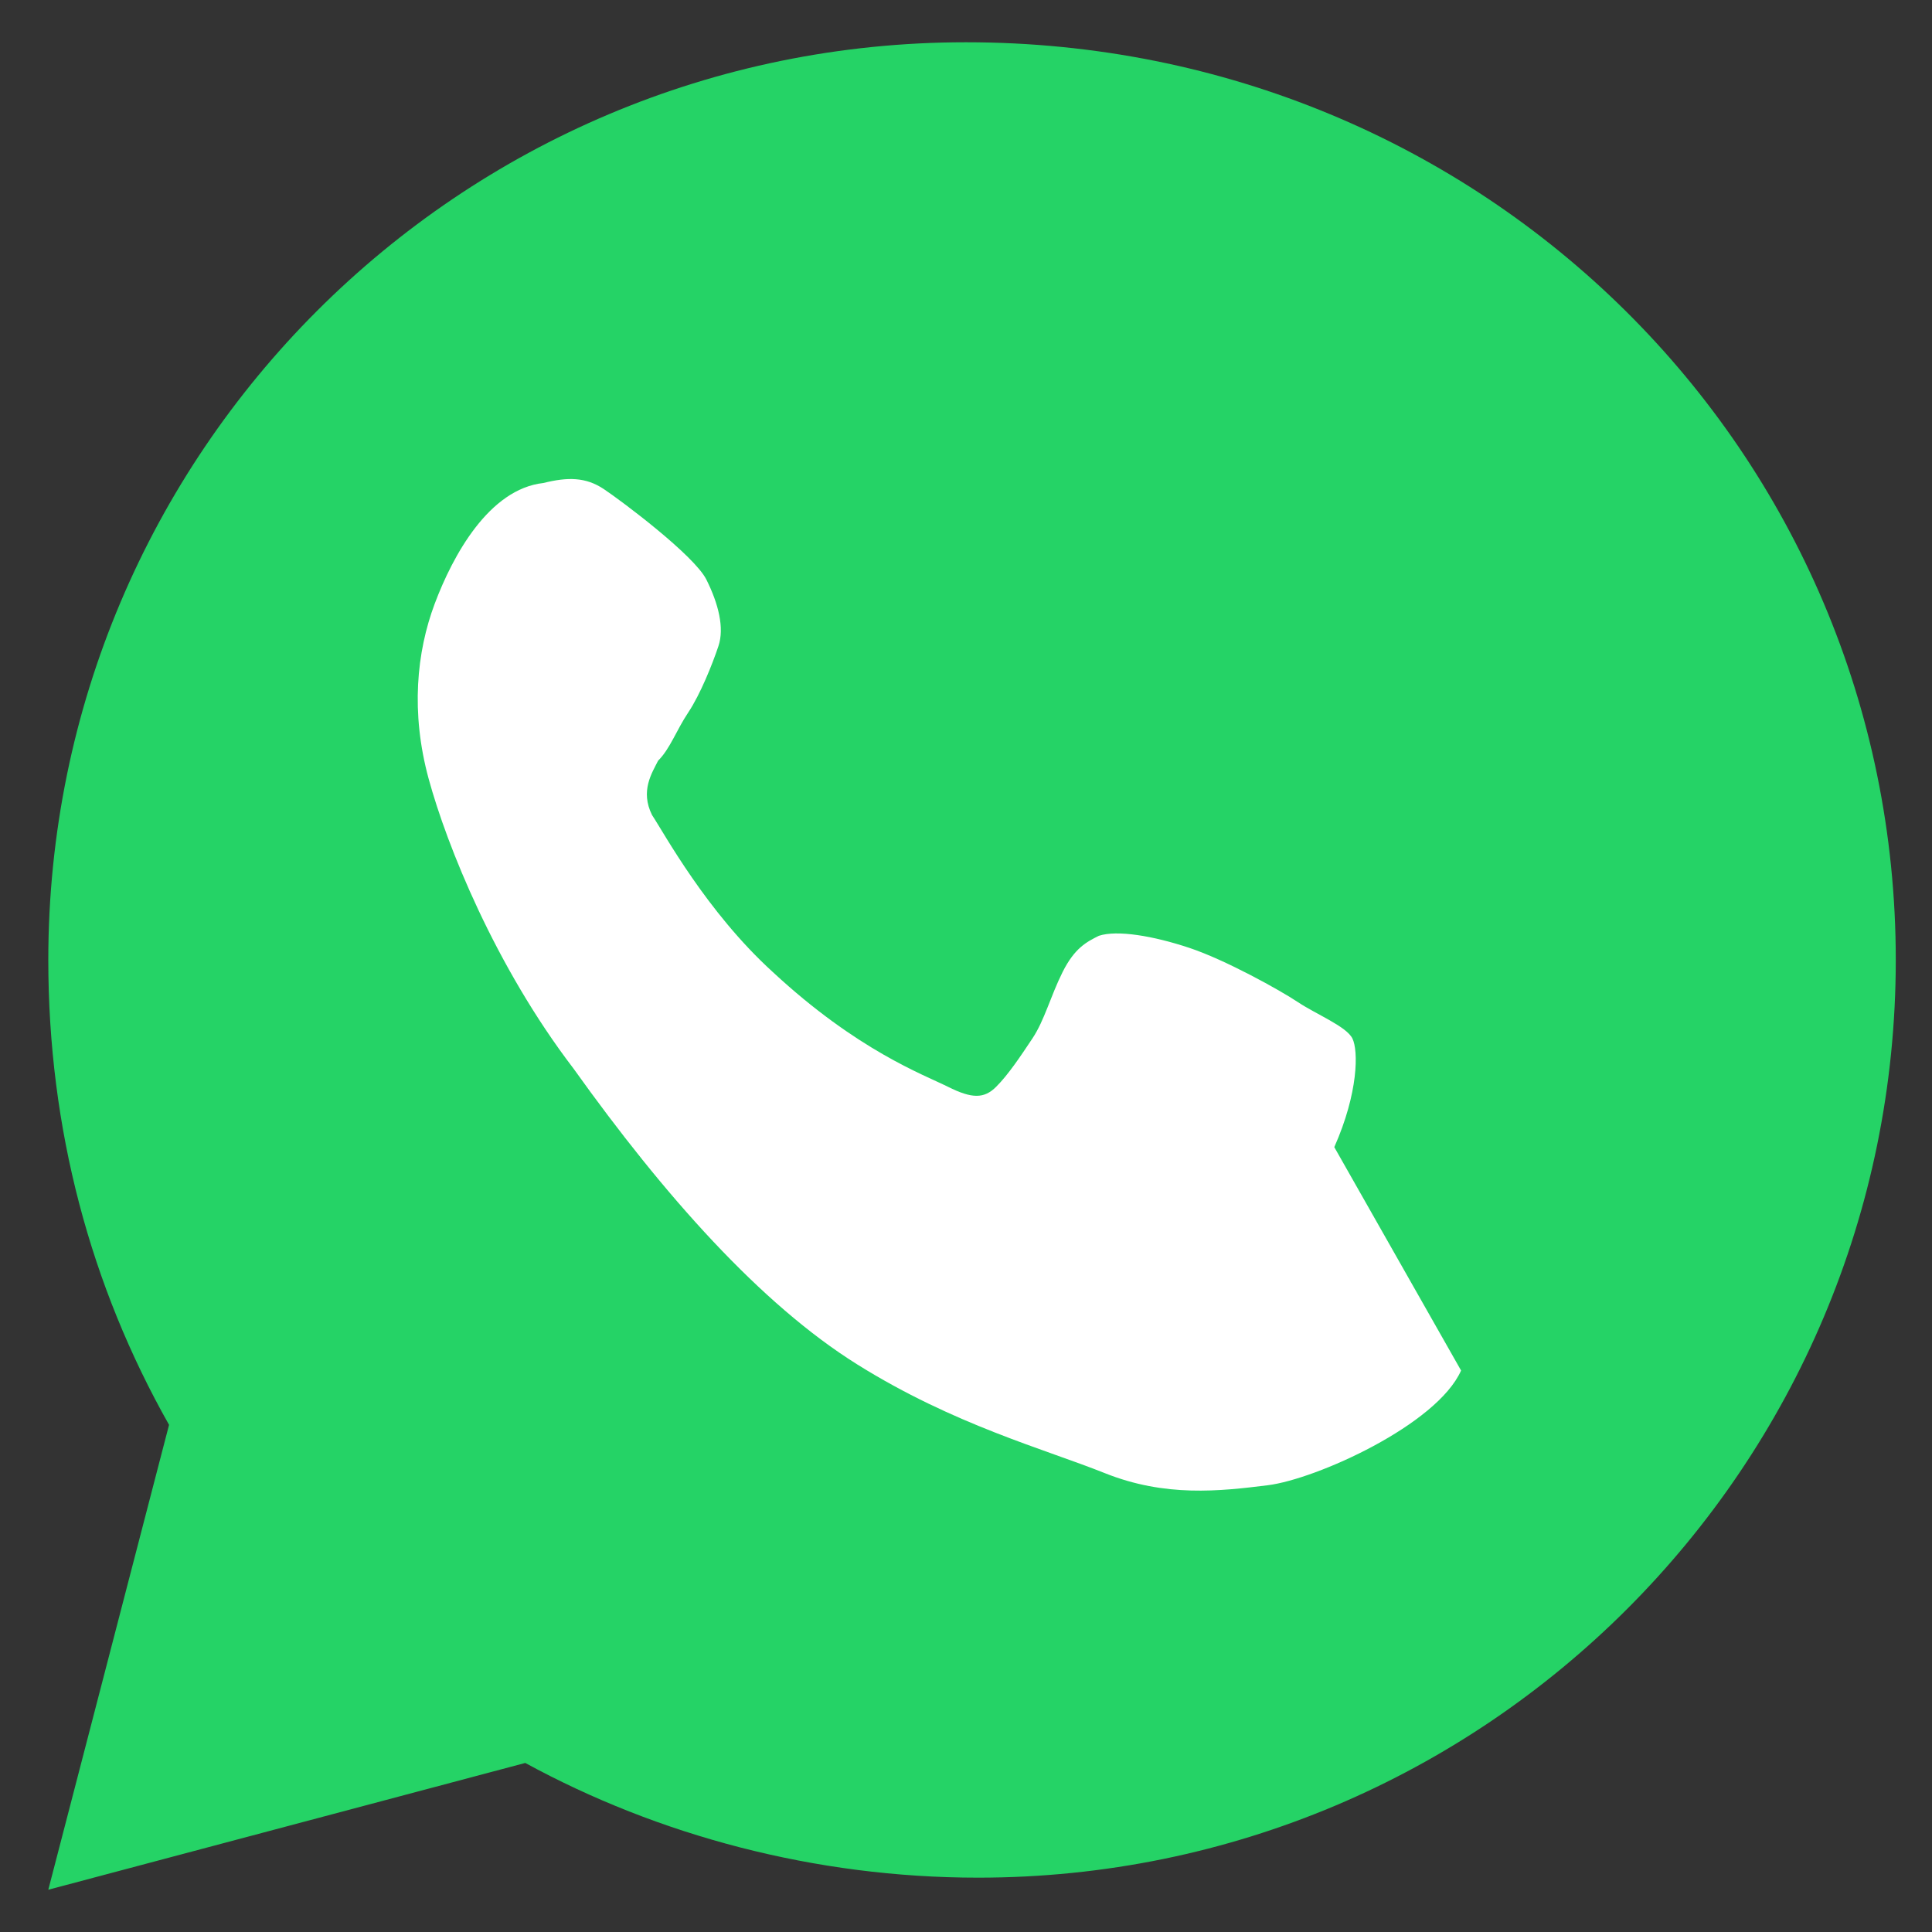 <svg xmlns="http://www.w3.org/2000/svg" viewBox="0 0 32 32">
  <rect x="0" y="0" width="32" height="32" fill="#333333" stroke="none"/>
  <path fill="#25D366" d="M16 .7C7.6.7.8 7.5.8 15.9c0 2.8.7 5.4 2 7.7L.8 31.3l7.9-2.1c2.2 1.2 4.8 1.9 7.5 1.9 8.4 0 15.2-6.8 15.2-15.2C31.4 7.5 24.6.7 16 .7z"></path>
  <path fill="#fff" d="M24.2 22.7c-.4.9-2.4 1.8-3.2 1.9-.8.1-1.7.2-2.7-.2s-2.5-.8-4.1-1.8-3.2-2.8-4.7-4.9c-1.3-1.7-2.1-3.7-2.4-4.8s-.2-2.1.1-2.9c.3-.8.9-1.9 1.8-2 .4-.1.7-.1 1 .1s1.5 1.1 1.7 1.5.3.8.2 1.1-.3.8-.5 1.1c-.2.3-.3.6-.5.8-.1.2-.3.5-.1.9.2.3.9 1.6 2 2.6 1.4 1.3 2.5 1.7 2.9 1.9s.6.2.8 0 .4-.5.6-.8.3-.7.5-1.1c.2-.4.4-.5.6-.6.3-.1.9 0 1.5.2s1.5.7 1.8.9.8.4.9.6c.1.2.1.9-.3 1.8z"></path>
</svg>
